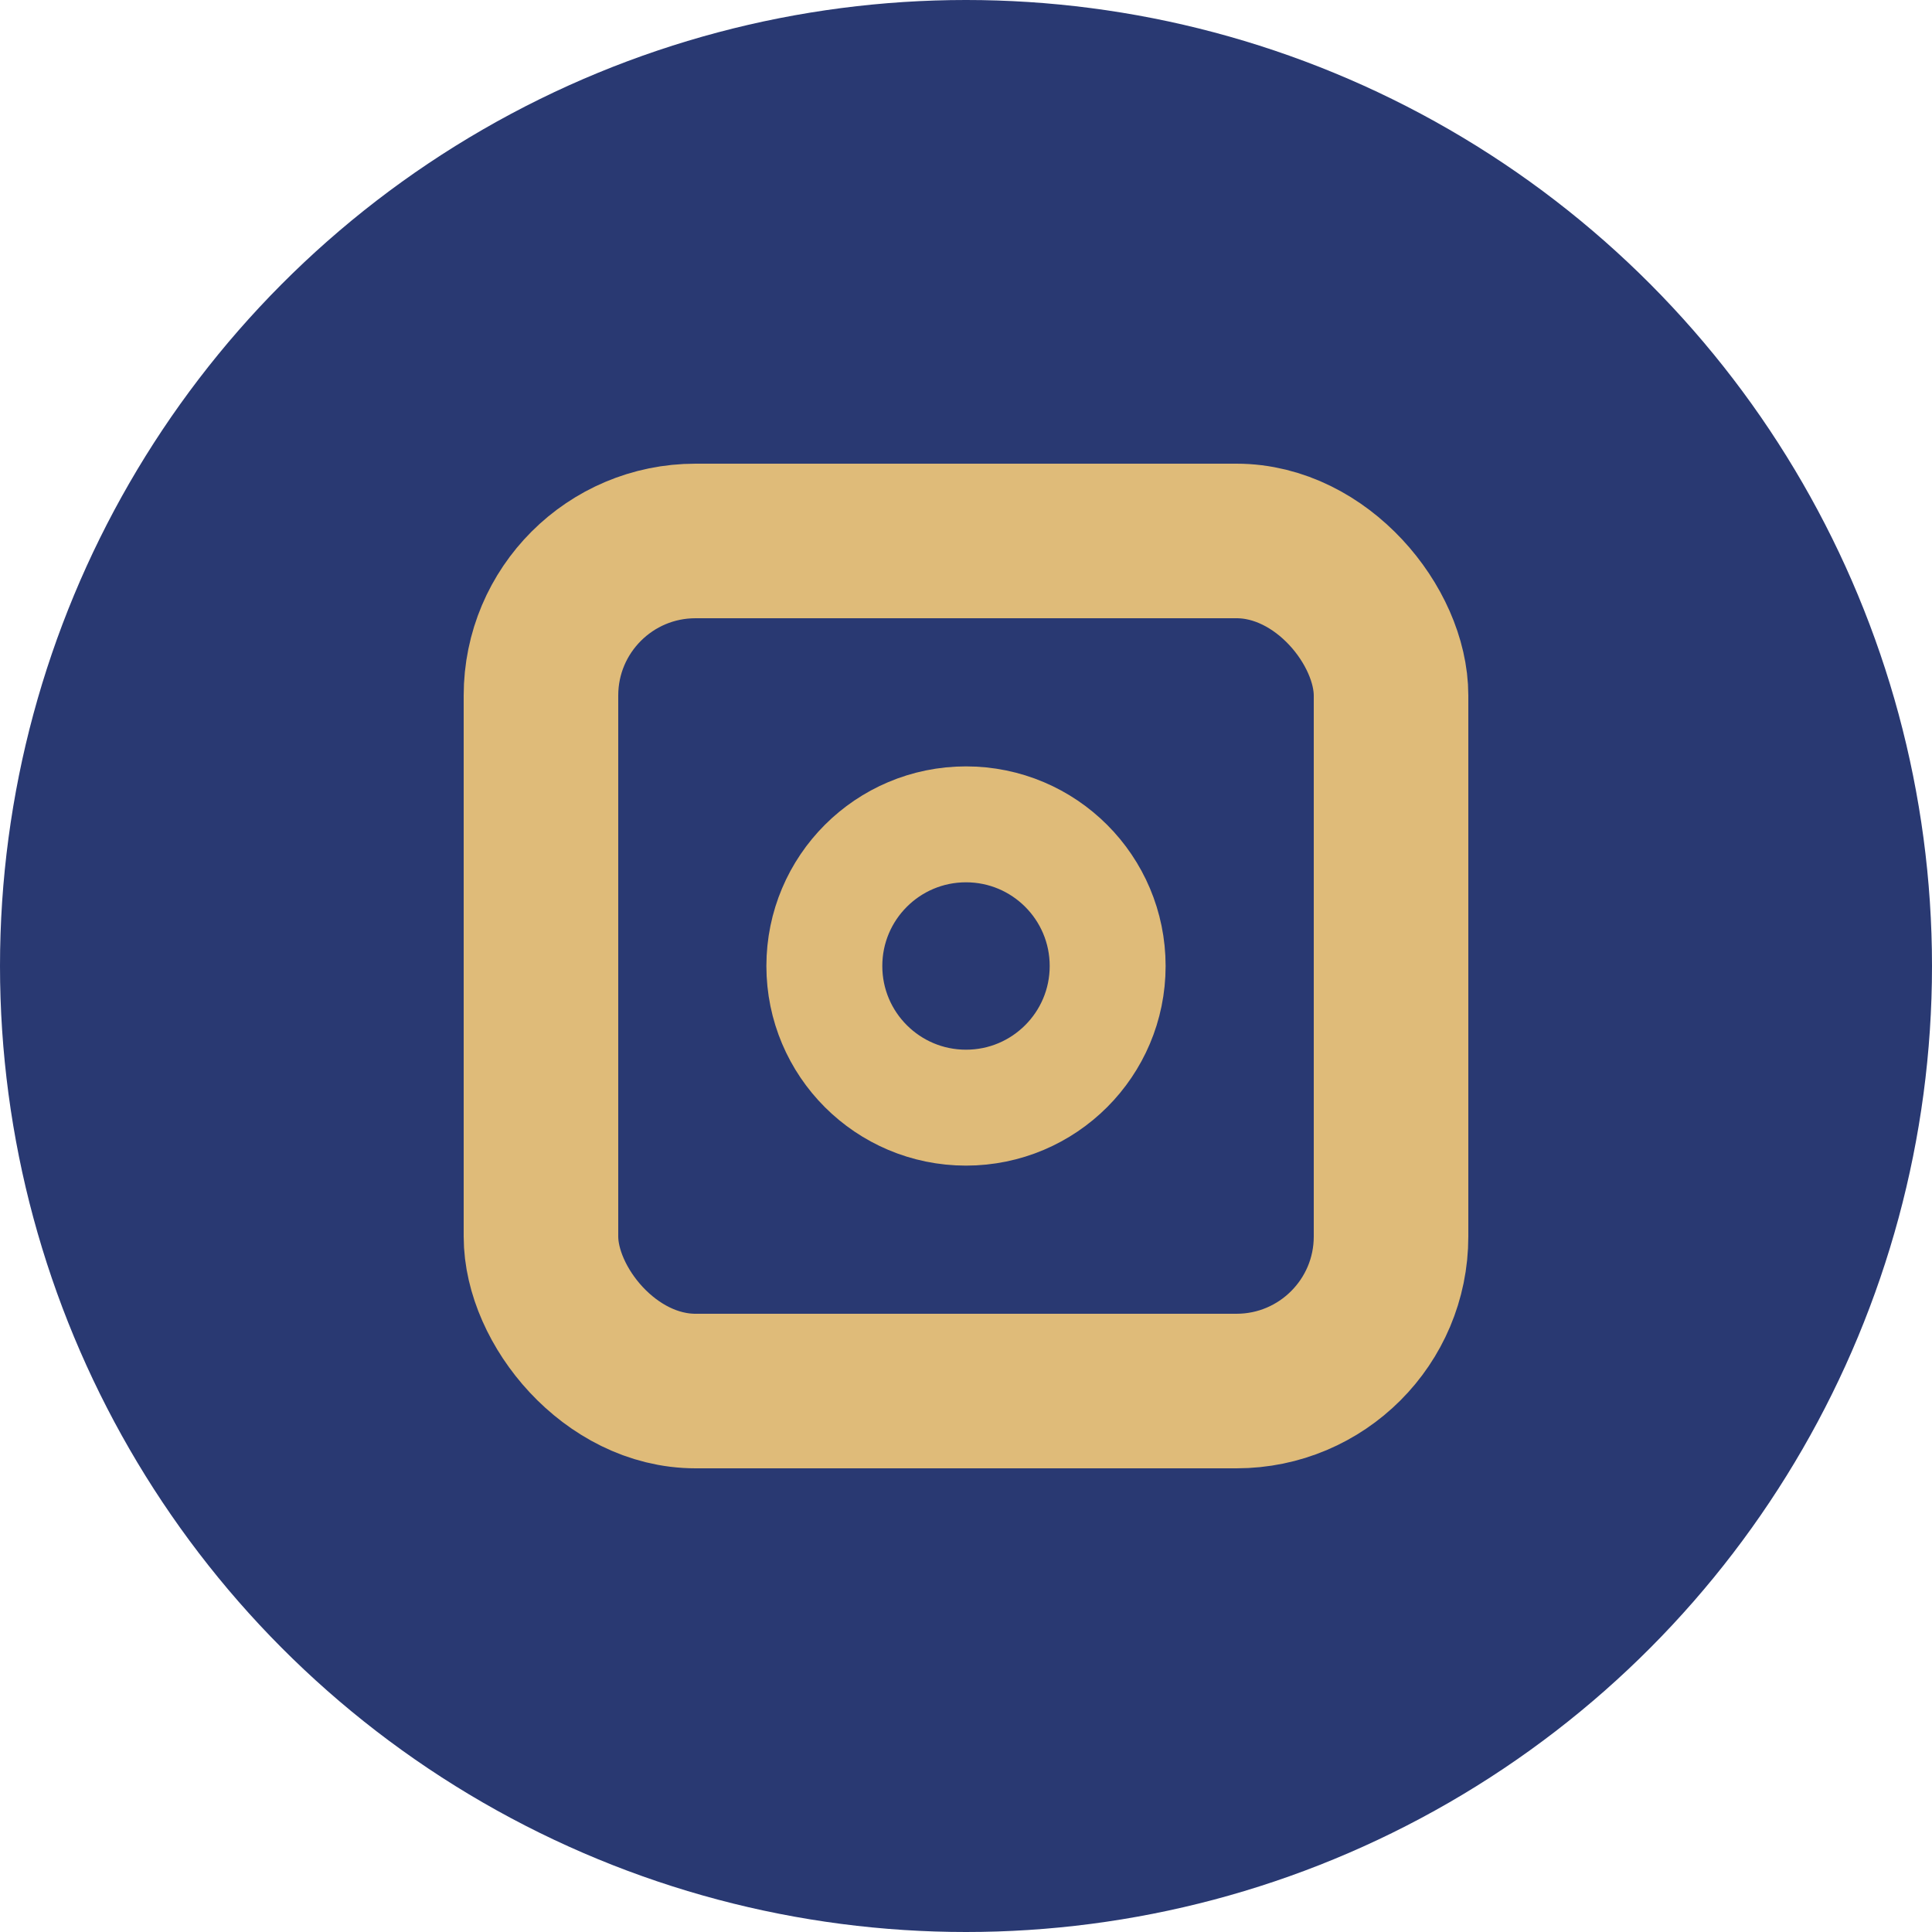 <?xml version="1.0" encoding="UTF-8"?>
<svg width="25px" height="25px" viewBox="0 0 25 25" version="1.1" xmlns="http://www.w3.org/2000/svg" xmlns:xlink="http://www.w3.org/1999/xlink">
    <title>Group 8</title>
    <g id="Page-1" stroke="none" stroke-width="1" fill="none" fill-rule="evenodd">
        <g id="MP_Template-Copy" transform="translate(-145, -512)">
            <g id="Group-9-Copy" transform="translate(145, 458)">
                <g id="Group-8" transform="translate(0, 54)">
                    <g id="Group-5" fill="#293972" fill-rule="nonzero">
                        <circle id="Oval-Copy-2" cx="12.5" cy="12.5" r="12.5"></circle>
                    </g>
                    <g id="Group-17" transform="translate(7, 7)" stroke="#DFBB79">
                        <rect id="Rectangle" stroke-width="2" x="0" y="4.88498131e-15" width="11" height="11" rx="2"></rect>
                        <circle id="Oval" stroke-width="1.5" cx="5.5" cy="5.5" r="1.833"></circle>
                    </g>
                </g>
            </g>
        </g>
    </g>
</svg>